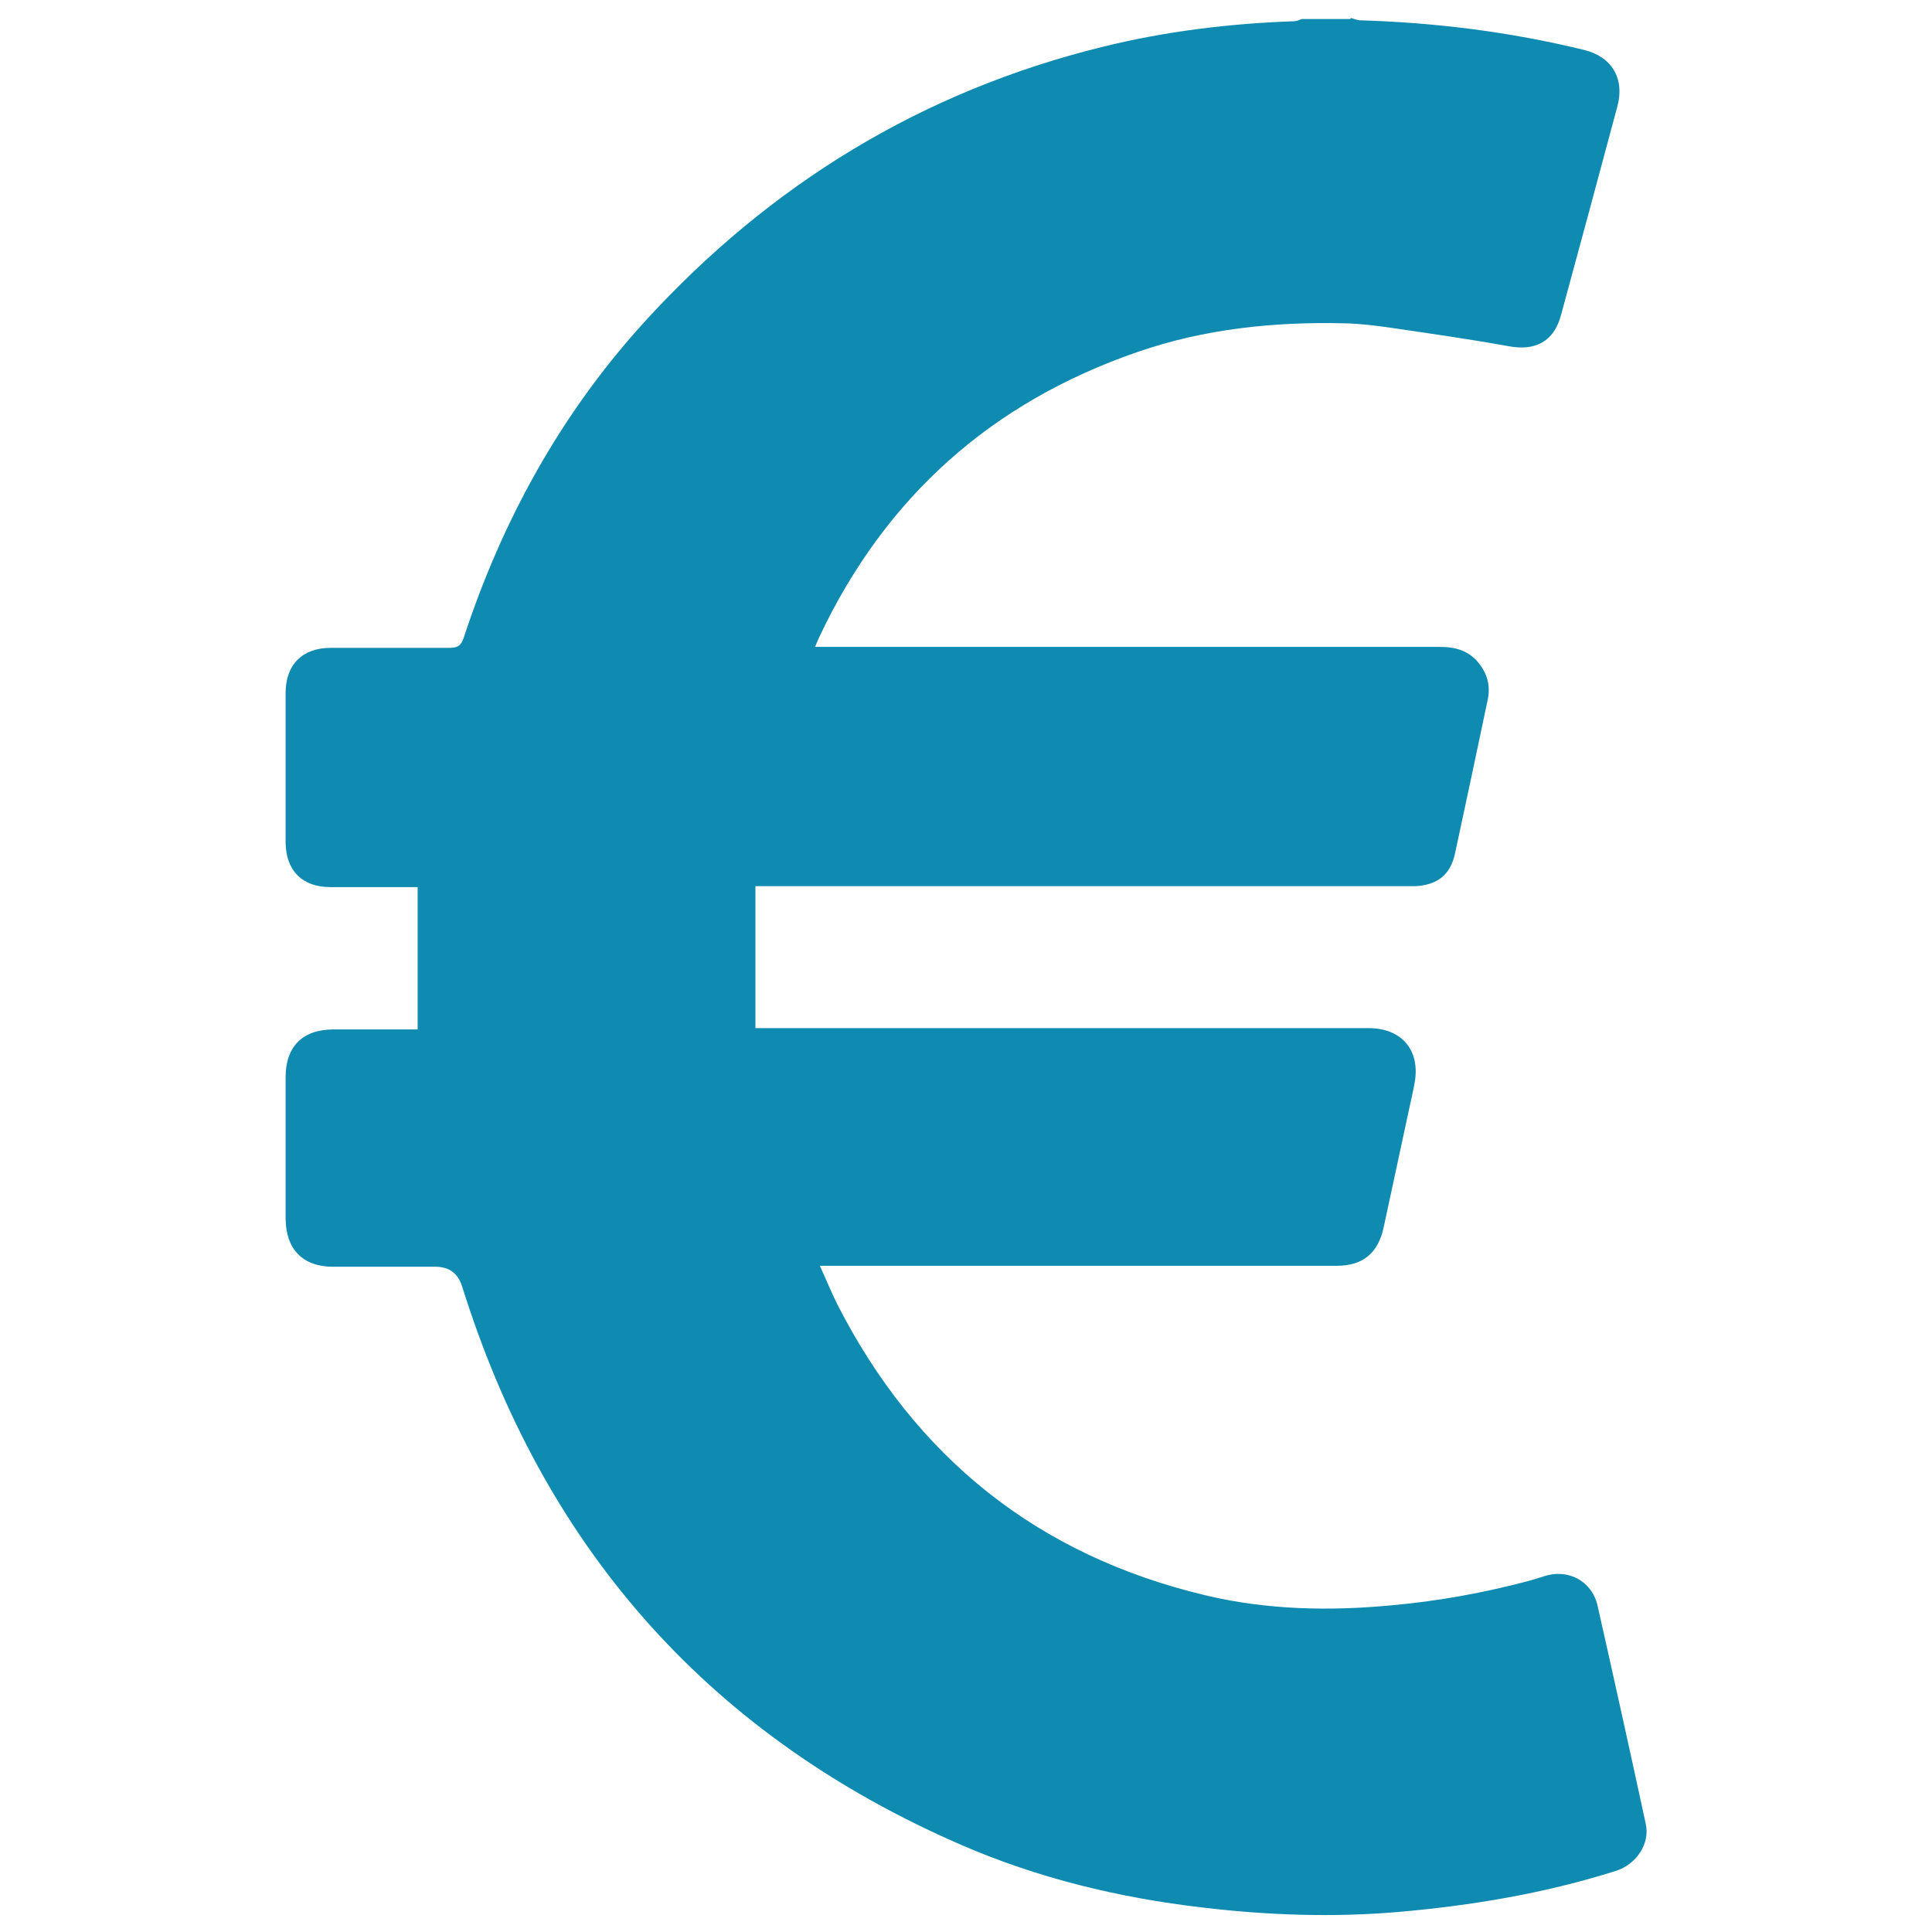 <svg id="eur" xmlns="http://www.w3.org/2000/svg" version="1.1" viewBox="0 0 600 600">
  <path d="M419.5,5.6c.9.2,1.8.6,2.7.7,23.6.7,46.8,3.6,69.7,9.2,8.7,2.1,12.7,8.9,10.4,17.5-5.8,21.6-11.6,43.2-17.5,64.8-2.2,8.3-8,11.3-16.4,9.7-12.1-2.2-24.2-3.9-36.4-5.7-4.8-.7-9.7-1.3-14.6-1.4-21.8-.5-43.3,1.7-64.1,8.9-45.3,15.6-78.3,45-98.8,88.4-.4.9-.8,1.8-1.4,3.2,1.8,0,3.2,0,4.7,0,63.1,0,126.3,0,189.4,0,4.5,0,8.5,1,11.6,4.5,3,3.5,4.2,7.4,3.2,12-3.3,15.8-6.7,31.7-10.1,47.5-1.4,6.7-5.4,9.9-12.2,10.3-1.3,0-2.6,0-3.9,0-65.6,0-131.3,0-196.9,0-1.3,0-2.6,0-4.3,0v44.1c1.7,0,3.1,0,4.4,0,62,0,124.1,0,186.1,0,10.3,0,16.1,7,14.2,17.1-.4,2.3-.9,4.5-1.4,6.7-2.7,12.7-5.5,25.4-8.2,38.1-1.7,7.9-6.4,11.9-14.5,11.9-52,0-104,0-156.1,0-1.3,0-2.5,0-4.5,0,2,4.3,3.6,8.3,5.5,12.1,24.3,47.5,62.2,77.8,114.1,90.2,19.2,4.6,38.8,5,58.4,3.1,14.4-1.3,28.5-3.9,42.4-7.6,1.4-.4,2.9-.9,4.3-1.3,7.5-2.6,15,1.3,16.8,8.9,5.1,22.6,10.1,45.2,15,67.9,1.4,6.3-3,12.6-9.2,14.6-22.1,7-44.8,10.8-67.9,12.8-20.2,1.7-40.4,1-60.5-1.4-25.9-3-51.2-9.1-75.1-19.5-76.9-33.4-128-90.3-153.8-170-.4-1.1-.7-2.3-1.1-3.4q-1.9-6.1-8.3-6.1c-10.6,0-21.2,0-31.8,0-9.3,0-14.6-5.4-14.7-14.8,0-14.7,0-29.4,0-44.1,0-9.5,5.3-14.8,14.9-14.8,7.5,0,15,0,22.5,0,1.1,0,2.2,0,3.6,0v-44.2c-1.7,0-3.6,0-5.5,0-7.2,0-14.4,0-21.6,0-8.7,0-13.8-5.1-13.9-13.8,0-15.5,0-31,0-46.5,0-8.8,5.2-14,14-14,12.3,0,24.6,0,36.9,0,2.5,0,3.6-.7,4.4-3.1,12-36.6,30.3-69.8,56.3-98.3,38.9-42.6,86.1-71.5,142.3-85.3,19.5-4.8,39.3-7.2,59.3-7.9.8,0,1.6-.4,2.4-.7,5,0,10,0,15,0Z" style="fill: #0f8ab0; stroke-width: 0px;"/>
</svg>